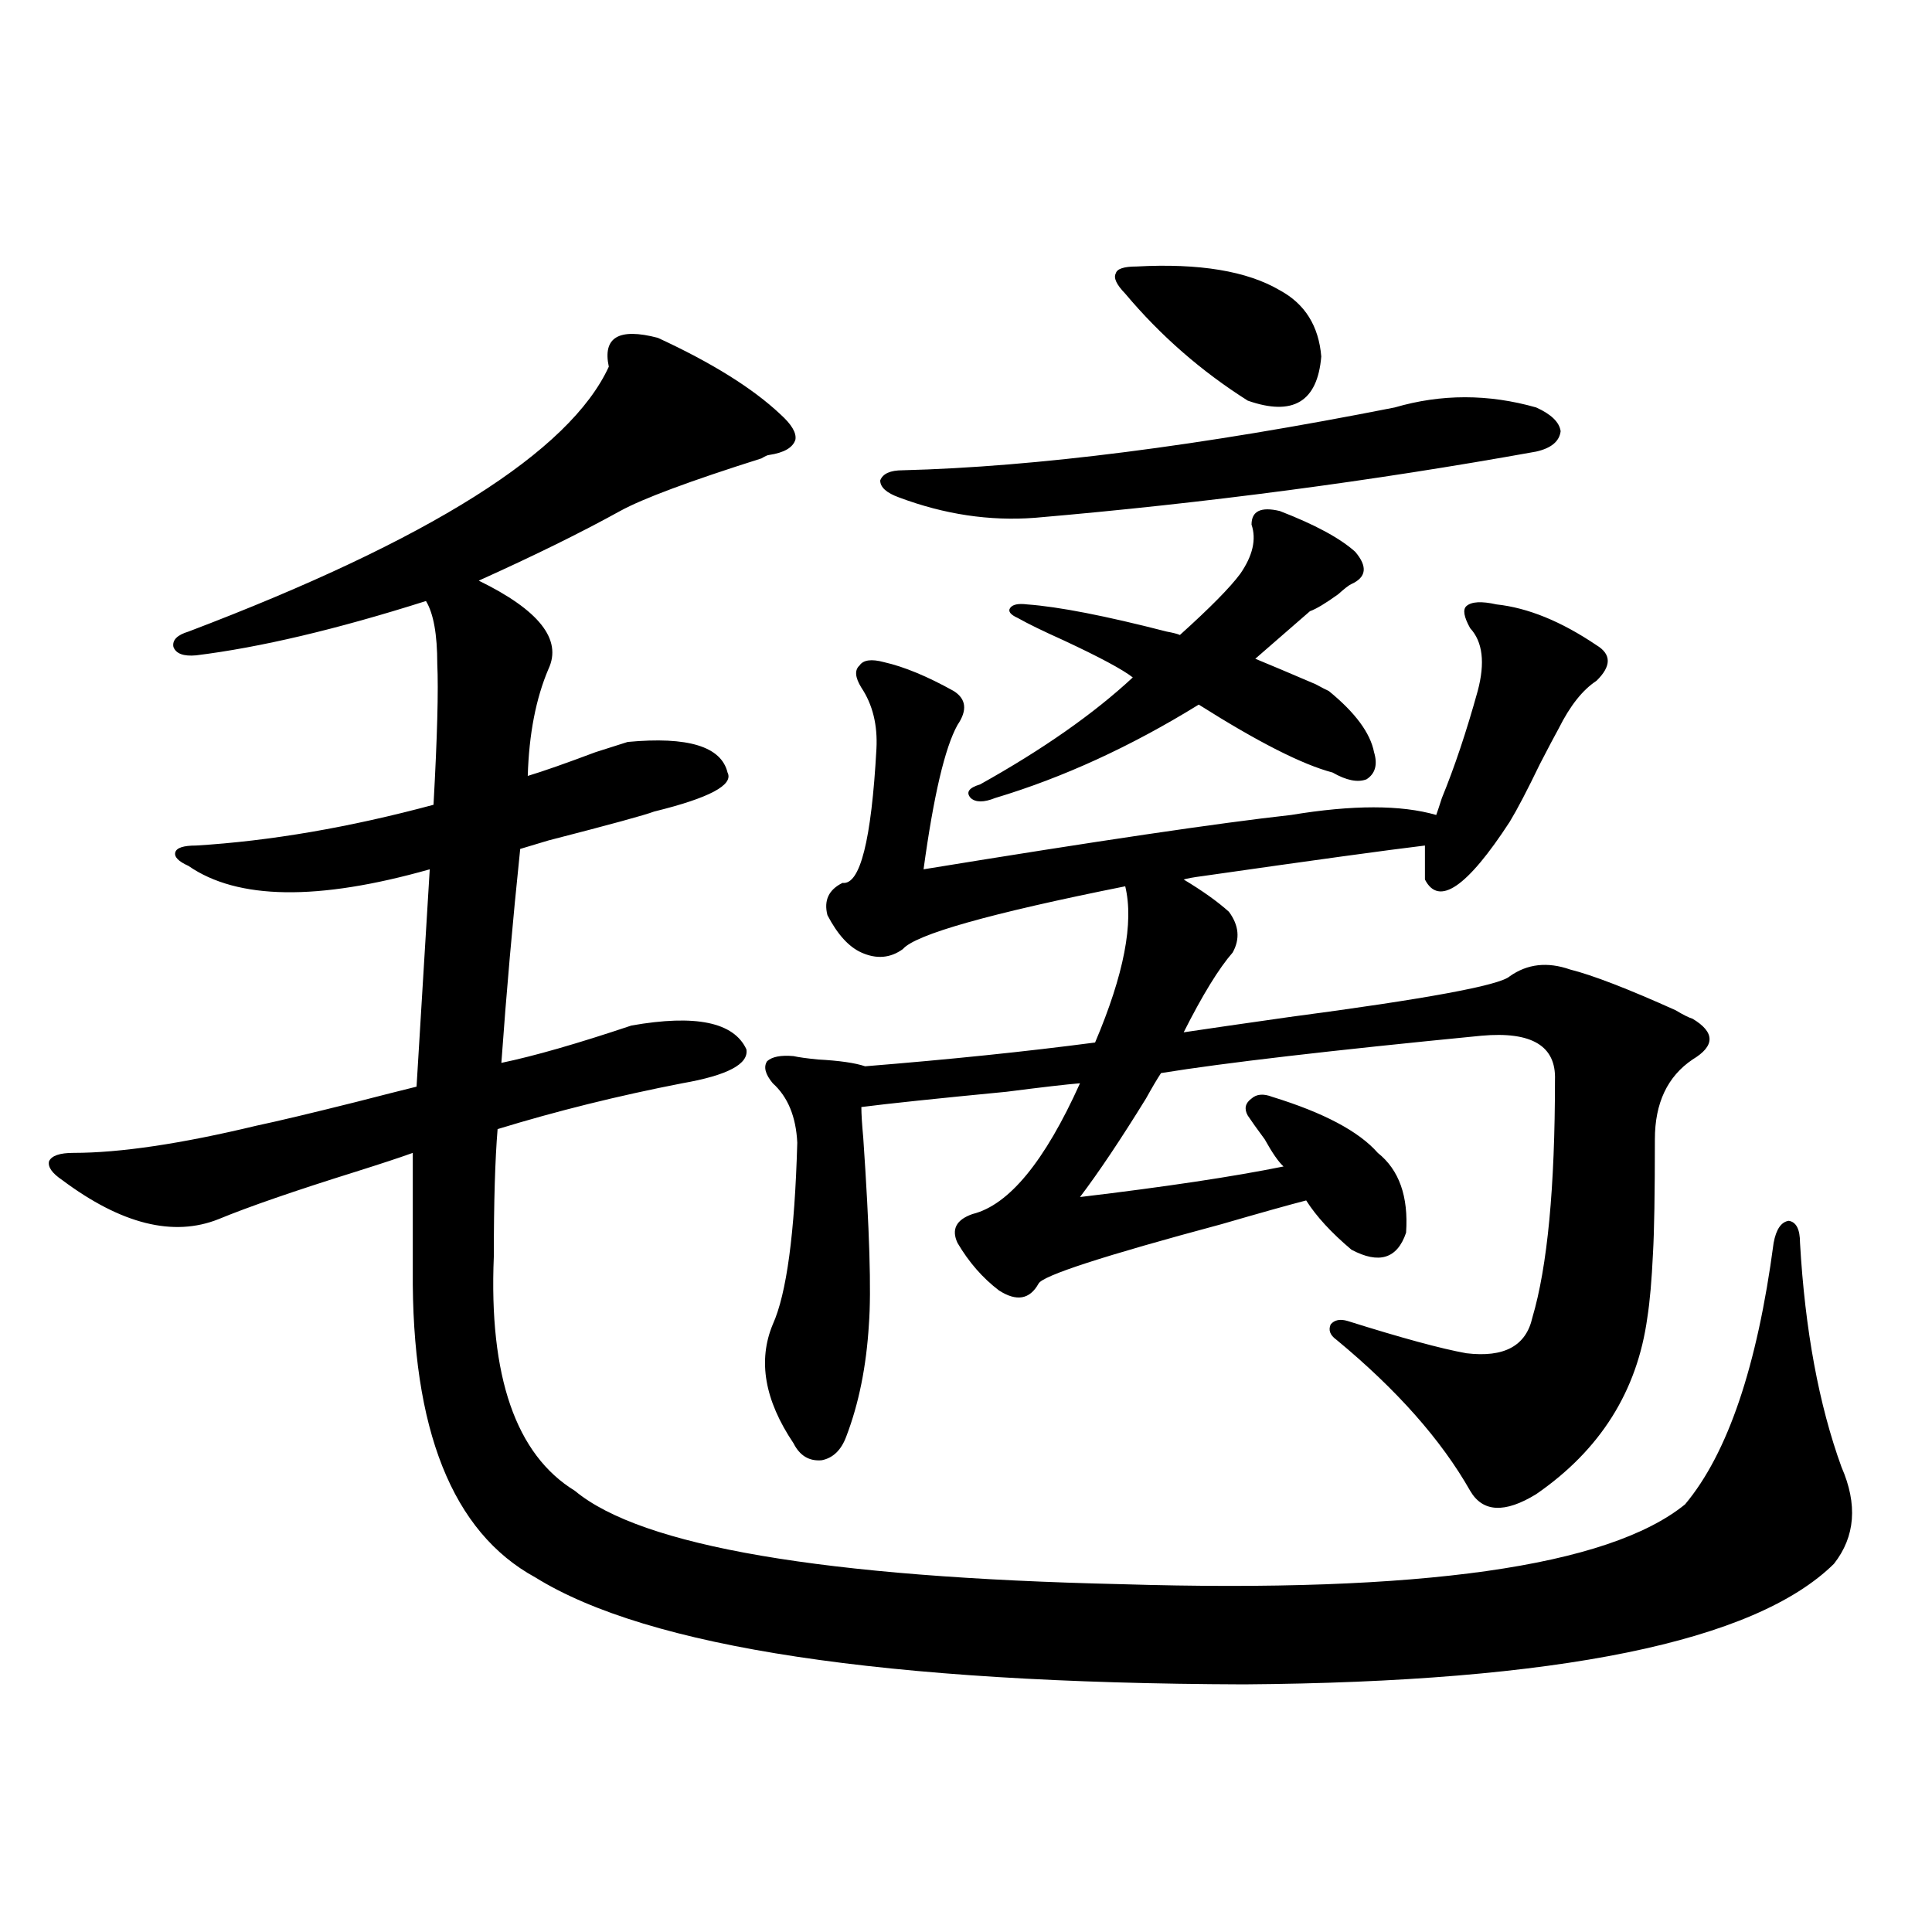 <?xml version="1.0" encoding="utf-8"?>
<!-- Generator: Adobe Illustrator 16.0.0, SVG Export Plug-In . SVG Version: 6.00 Build 0)  -->
<!DOCTYPE svg PUBLIC "-//W3C//DTD SVG 1.1//EN" "http://www.w3.org/Graphics/SVG/1.1/DTD/svg11.dtd">
<svg version="1.1" id="图层_1" xmlns="http://www.w3.org/2000/svg" xmlns:xlink="http://www.w3.org/1999/xlink" x="0px" y="0px"
	 width="1000px" height="1000px" viewBox="0 0 1000 1000" enable-background="new 0 0 1000 1000" xml:space="preserve">
<path d="M340.48,174.855c27.957,12.896,49.099,26.079,63.413,39.551c5.854,5.273,8.445,9.668,7.805,13.184
	c-1.311,4.106-5.854,6.743-13.658,7.91c-0.656,0-1.951,0.591-3.902,1.758c-37.072,11.729-61.462,20.806-73.169,27.246
	c-20.167,11.138-44.557,23.154-73.169,36.035c31.219,15.244,43.246,30.474,36.097,45.703c-6.509,15.244-10.091,33.701-10.731,55.371
	c7.805-2.334,19.512-6.44,35.121-12.305c9.1-2.925,14.634-4.683,16.585-5.273c31.219-2.925,48.444,2.349,51.706,15.82
	c3.247,6.455-9.436,13.184-38.048,20.215c-4.558,1.758-22.774,6.743-54.633,14.941c-7.805,2.349-12.683,3.818-14.634,4.395
	c-3.902,37.505-7.165,74.419-9.756,110.742c16.905-3.516,39.344-9.956,67.315-19.336c33.17-5.85,53.002-1.758,59.511,12.305
	c1.296,7.622-9.756,13.486-33.17,17.578c-33.17,6.455-65.044,14.365-95.607,23.73c-1.311,15.82-1.951,37.793-1.951,65.918
	c-2.607,62.114,11.372,102.544,41.95,121.289c34.466,28.716,128.777,44.824,282.92,48.34c154.783,4.697,252.021-9.077,291.7-41.309
	c22.103-26.367,37.392-71.479,45.853-135.352c1.295-7.031,3.902-10.835,7.805-11.426c3.902,0.591,5.854,4.395,5.854,11.426
	c2.591,45.127,9.756,83.799,21.463,116.016c8.445,19.336,7.149,36.035-3.902,50.098c-40.975,40.43-142.771,61.222-305.358,62.402
	c-186.017-0.59-308.285-19.047-366.82-55.371c-42.926-23.428-64.069-76.465-63.413-159.082V596.73
	c-6.509,2.349-16.265,5.576-29.268,9.668c-31.874,9.971-55.608,18.169-71.218,24.609c-23.414,9.38-50.41,2.637-80.974-20.215
	c-5.213-3.516-7.485-6.729-6.829-9.668c1.296-2.925,5.518-4.395,12.683-4.395c24.054,0,55.608-4.683,94.632-14.063
	c11.052-2.334,28.292-6.44,51.706-12.305c13.658-3.516,24.054-6.152,31.219-7.91l6.829-112.5
	c-57.895,16.411-99.51,15.82-124.875-1.758c-5.213-2.334-7.485-4.683-6.829-7.031c0.64-2.334,4.222-3.516,10.731-3.516
	c38.368-2.334,79.343-9.365,122.924-21.094c1.951-35.156,2.591-59.463,1.951-72.949c0-15.229-1.951-26.064-5.854-32.52
	c-46.188,14.653-85.852,24.033-119.021,28.125c-6.509,0.591-10.411-0.879-11.707-4.395c-0.656-3.516,1.951-6.152,7.805-7.91
	c124.875-47.461,197.388-93.164,217.556-137.109C311.853,174.567,320.313,169.582,340.48,174.855z M774.616,312.844
	c16.25,1.758,33.49,8.789,51.706,21.094c7.805,4.697,7.805,10.85,0,18.457c-7.164,4.697-13.658,12.896-19.512,24.609
	c-1.951,3.516-5.213,9.668-9.756,18.457c-6.509,13.486-11.707,23.442-15.609,29.883c-22.118,33.989-36.752,43.945-43.901,29.883
	v-17.578c-19.512,2.349-57.895,7.622-115.119,15.82c-4.558,0.591-7.805,1.182-9.756,1.758c9.756,5.864,17.561,11.426,23.414,16.699
	c5.198,7.031,5.854,14.063,1.951,21.094c-7.164,8.213-15.609,21.973-25.365,41.309c11.707-1.758,29.908-4.395,54.633-7.91
	c70.883-9.365,108.93-16.396,114.144-21.094c9.1-6.44,19.512-7.607,31.219-3.516c11.707,2.939,29.908,9.971,54.633,21.094
	c3.902,2.349,6.829,3.818,8.78,4.395c11.707,7.031,11.707,14.063,0,21.094c-13.018,8.789-19.512,22.563-19.512,41.309
	c0,28.125-0.335,47.764-0.976,58.887c-0.656,14.063-1.631,25.2-2.927,33.398c-5.213,38.096-24.39,68.555-57.56,91.406
	c-16.265,9.971-27.652,9.38-34.146-1.758c-14.969-26.367-38.048-52.432-69.267-78.223c-3.262-2.334-4.238-4.971-2.927-7.91
	c1.951-2.334,4.878-2.925,8.78-1.758c27.957,8.789,48.444,14.365,61.462,16.699c19.512,2.349,30.884-3.804,34.146-18.457
	c7.805-26.367,11.707-67.373,11.707-123.047c0.64-17.578-12.042-25.186-38.048-22.852c-78.047,7.622-133.335,14.063-165.85,19.336
	c-1.951,2.939-4.558,7.334-7.805,13.184c-13.018,21.094-24.39,38.096-34.146,50.977c44.221-5.273,79.343-10.547,105.363-15.82
	c-2.607-2.334-5.854-7.031-9.756-14.063c-3.902-5.273-6.829-9.365-8.78-12.305c-1.951-3.516-1.311-6.44,1.951-8.789
	c2.592-2.334,6.174-2.637,10.731-0.879c26.661,8.213,44.877,17.881,54.633,29.004c11.052,8.789,15.929,22.563,14.634,41.309
	c-4.558,13.486-13.993,16.411-28.292,8.789c-10.411-8.789-18.216-17.275-23.414-25.488c-9.115,2.349-23.749,6.455-43.901,12.305
	c-61.142,16.411-92.681,26.67-94.632,30.762c-4.558,8.213-11.387,9.38-20.487,3.516c-8.46-6.44-15.609-14.639-21.463-24.609
	c-3.262-7.031-0.656-12.002,7.805-14.941c18.856-4.683,37.392-27.246,55.608-67.676c-7.164,0.591-19.847,2.061-38.048,4.395
	c-36.432,3.516-61.462,6.152-75.12,7.91c0,3.516,0.32,8.789,0.976,15.82c3.247,47.461,4.222,79.692,2.927,96.68
	c-1.311,21.685-5.213,41.021-11.707,58.008c-2.607,7.031-6.829,11.138-12.683,12.305c-6.509,0.591-11.387-2.334-14.634-8.789
	c-14.969-22.261-18.536-42.764-10.731-61.523c7.149-15.82,11.372-47.158,12.683-94.043c-0.656-13.472-4.878-23.73-12.683-30.762
	c-3.902-4.683-4.878-8.486-2.927-11.426c2.591-2.334,7.149-3.213,13.658-2.637c2.591,0.591,6.829,1.182,12.683,1.758
	c11.052,0.591,19.176,1.758,24.39,3.516c43.566-3.516,83.245-7.607,119.021-12.305c14.954-35.156,20.152-62.1,15.609-80.859
	c-70.242,14.063-108.625,24.912-115.119,32.52c-6.509,4.697-13.658,5.273-21.463,1.758c-6.509-2.925-12.363-9.365-17.561-19.336
	c-1.951-7.607,0.64-13.184,7.805-16.699c9.1,1.182,14.954-21.973,17.561-69.434c0.64-12.305-1.951-22.852-7.805-31.641
	c-3.262-5.273-3.582-9.077-0.976-11.426c1.951-2.925,6.174-3.516,12.683-1.758c10.396,2.349,22.438,7.334,36.097,14.941
	c6.494,4.106,7.149,9.971,1.951,17.578c-6.509,11.729-12.363,36.626-17.561,74.707c89.754-14.639,153.167-24.019,190.239-28.125
	c31.859-5.273,56.904-5.273,75.12,0c0.64-1.758,1.616-4.683,2.927-8.789c6.494-15.82,12.683-34.277,18.536-55.371
	c3.902-14.639,2.592-25.488-3.902-32.52c-3.262-5.85-3.902-9.668-1.951-11.426C761.598,311.389,766.811,311.086,774.616,312.844z
	 M721.934,210.891c24.054-7.031,48.444-7.031,73.169,0c7.805,3.516,12.027,7.622,12.683,12.305
	c-0.656,5.273-4.878,8.789-12.683,10.547c-84.556,15.244-171.063,26.67-259.506,34.277c-23.414,1.758-46.828-1.758-70.242-10.547
	c-6.509-2.334-9.756-5.273-9.756-8.789c1.296-3.516,5.198-5.273,11.707-5.273C536.238,241.652,621.114,230.817,721.934,210.891z
	 M662.423,264.504c18.201,7.031,31.219,14.063,39.023,21.094c6.494,7.622,5.854,13.184-1.951,16.699
	c-1.311,0.591-3.582,2.349-6.829,5.273c-6.509,4.697-11.387,7.622-14.634,8.789l-28.292,24.609
	c7.149,2.939,17.561,7.334,31.219,13.184c3.247,1.758,5.518,2.939,6.829,3.516c13.658,11.138,21.463,21.685,23.414,31.641
	c1.951,6.455,0.64,11.138-3.902,14.063c-4.558,1.758-10.411,0.591-17.561-3.516c-15.609-4.092-38.703-15.82-69.267-35.156
	c-35.121,21.685-70.242,37.793-105.363,48.34c-5.854,2.349-10.091,2.349-12.683,0c-2.607-2.925-0.976-5.273,4.878-7.031
	c32.514-18.154,58.855-36.611,79.022-55.371c-5.213-4.092-17.24-10.547-36.097-19.336c-10.411-4.683-18.216-8.486-23.414-11.426
	c-3.902-1.758-5.213-3.516-3.902-5.273c1.296-1.758,4.222-2.334,8.78-1.758c16.25,1.182,40.319,5.864,72.193,14.063
	c3.247,0.591,5.518,1.182,6.829,1.758c15.609-14.063,26.006-24.609,31.219-31.641c6.494-9.365,8.445-17.866,5.854-25.488
	C647.79,264.504,652.667,262.17,662.423,264.504z M588.279,137.941c32.514-1.758,57.224,2.349,74.145,12.305
	c13.003,7.031,20.152,18.457,21.463,34.277c-1.951,23.442-14.634,31.064-38.048,22.852c-24.07-15.229-45.212-33.687-63.413-55.371
	c-4.558-4.683-6.189-8.198-4.878-10.547C578.188,139.123,581.77,137.941,588.279,137.941z"/>
</svg>
